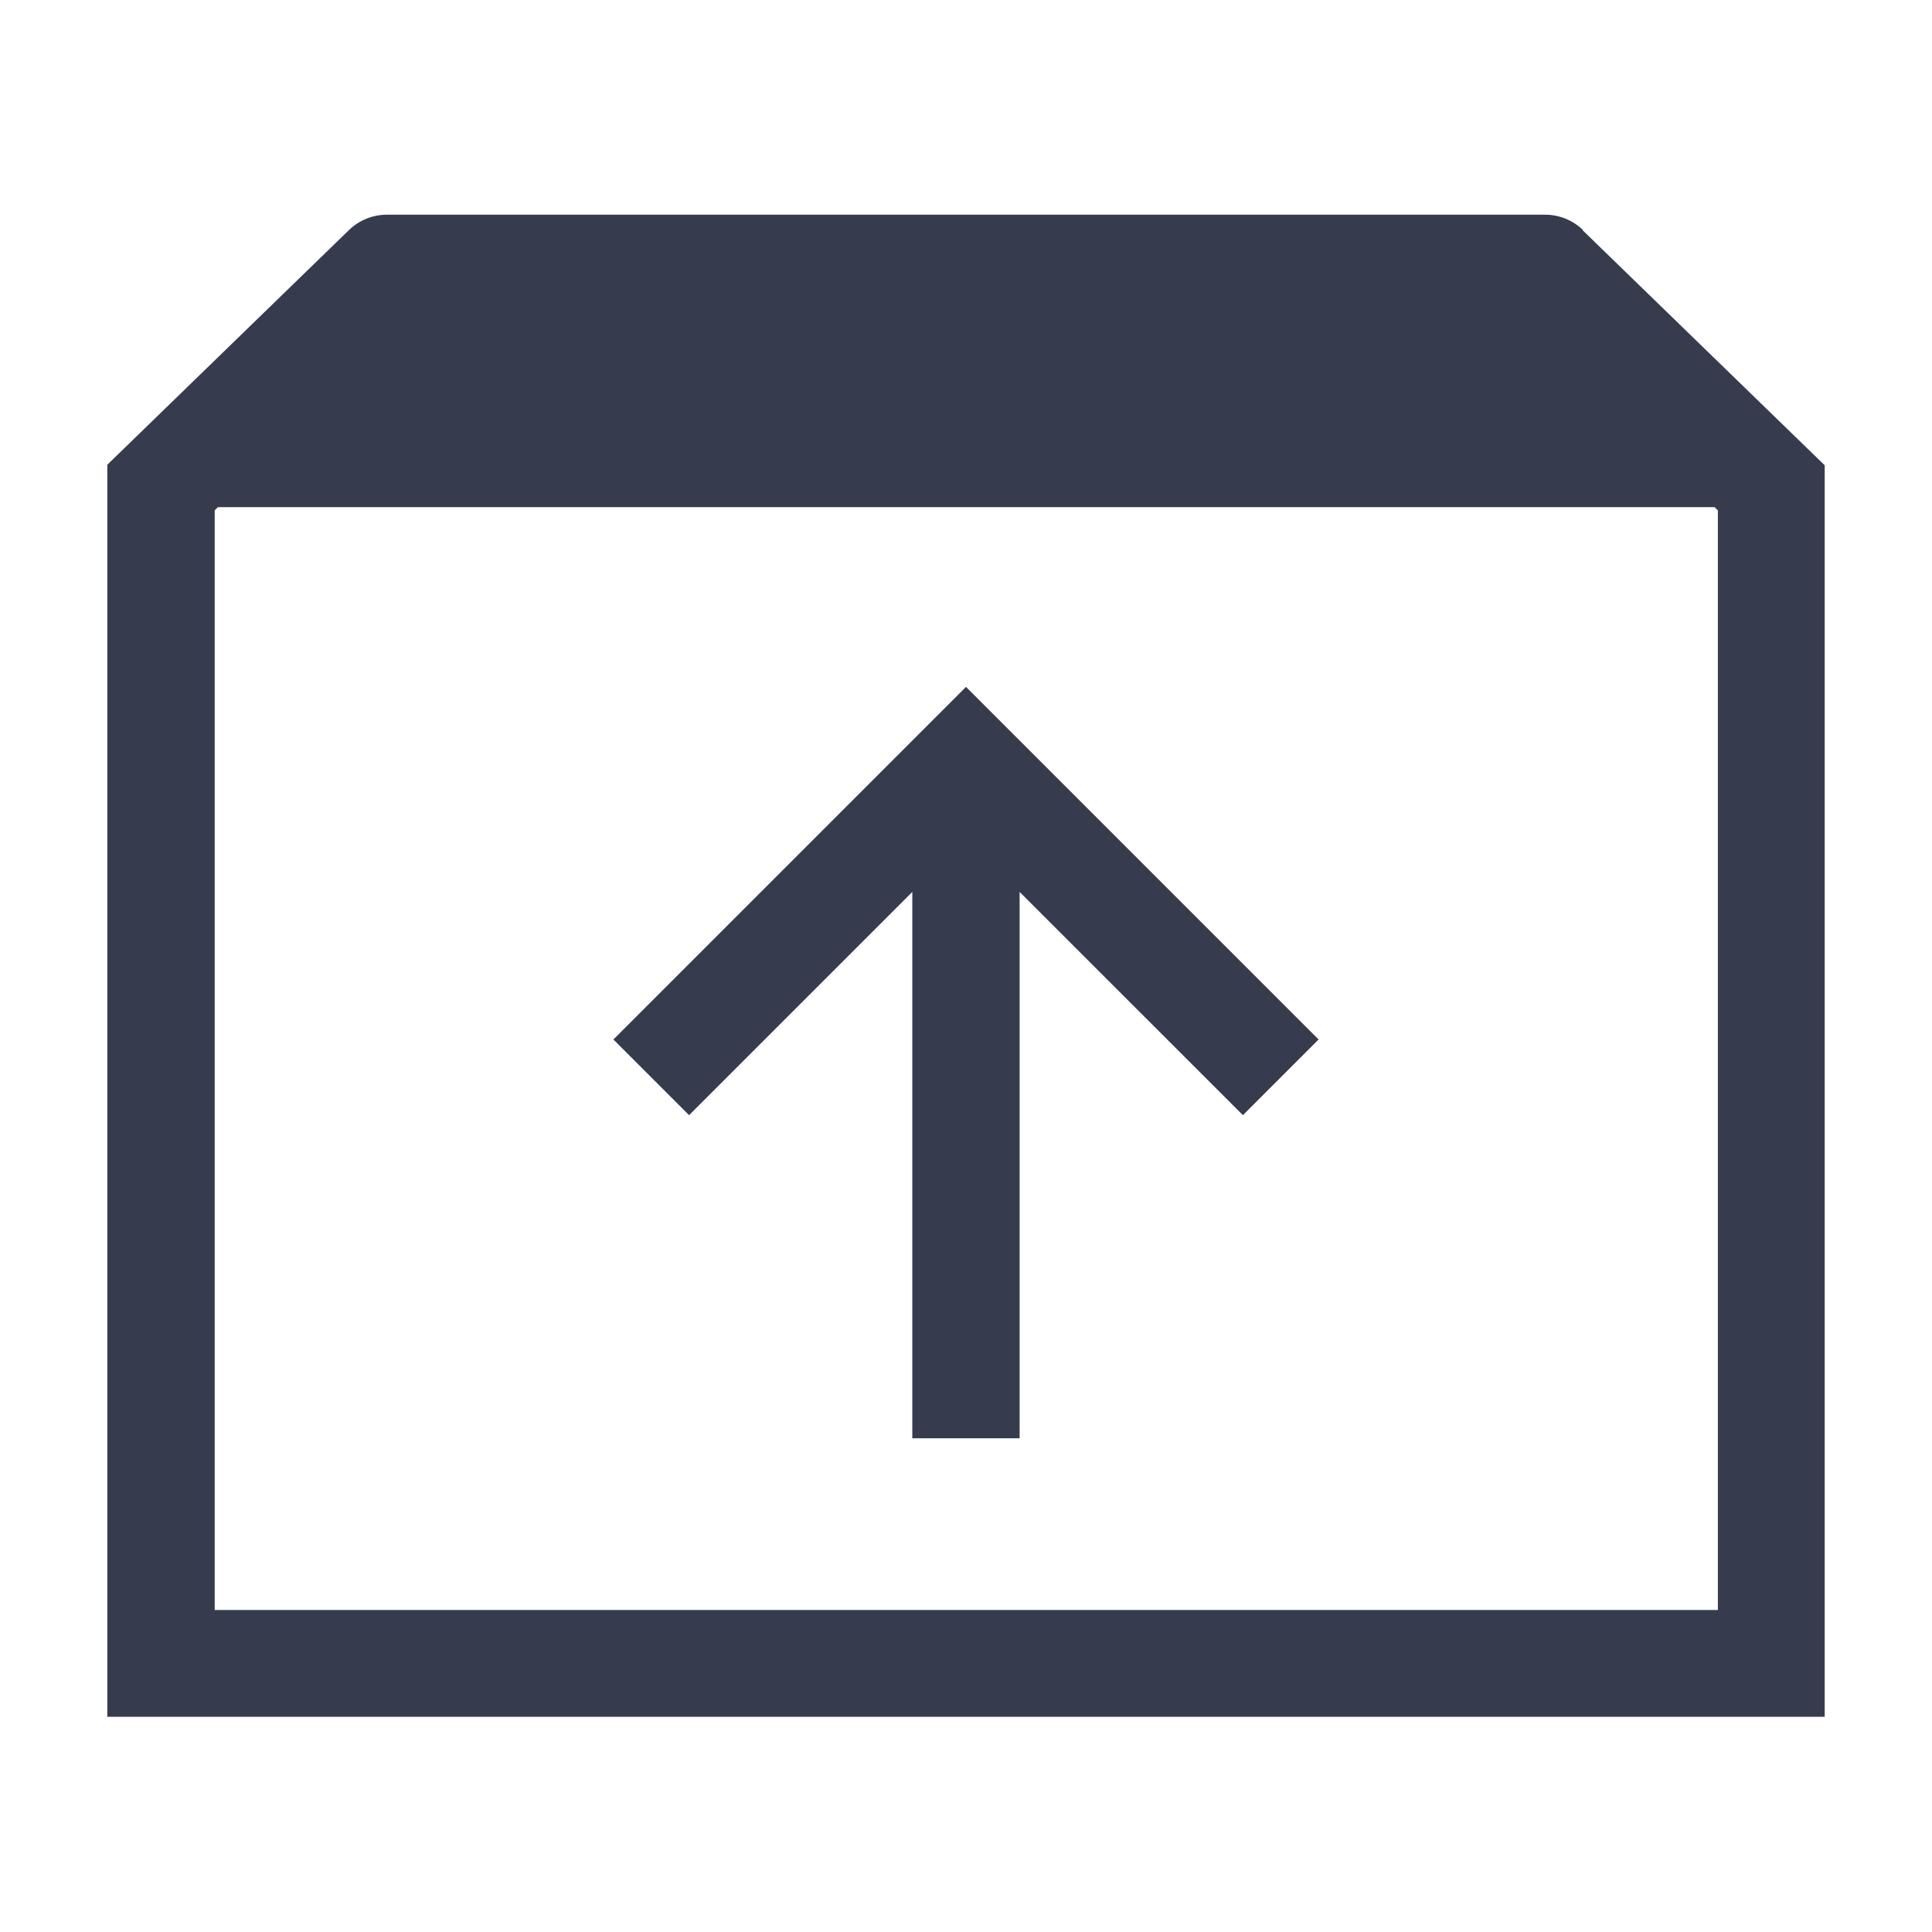 <svg width="24" height="24" viewBox="0 0 24 24" fill="none" xmlns="http://www.w3.org/2000/svg">
<path fill-rule="evenodd" clip-rule="evenodd" d="M19.193 2.667C19.367 2.667 19.533 2.733 19.66 2.853V2.86L22.667 5.78V21.327H1.333V5.773L4.34 2.853C4.467 2.733 4.633 2.667 4.807 2.667H19.193ZM2.667 20H21.333H21.34V6.34L21.3 6.3H2.707L2.667 6.34V20ZM11.333 17.867V11.08L8.56 13.853L7.62 12.913L12 8.533L16.38 12.913L15.44 13.853L12.666 11.08V17.867H11.333Z" fill="#363C4D"/>
</svg>

